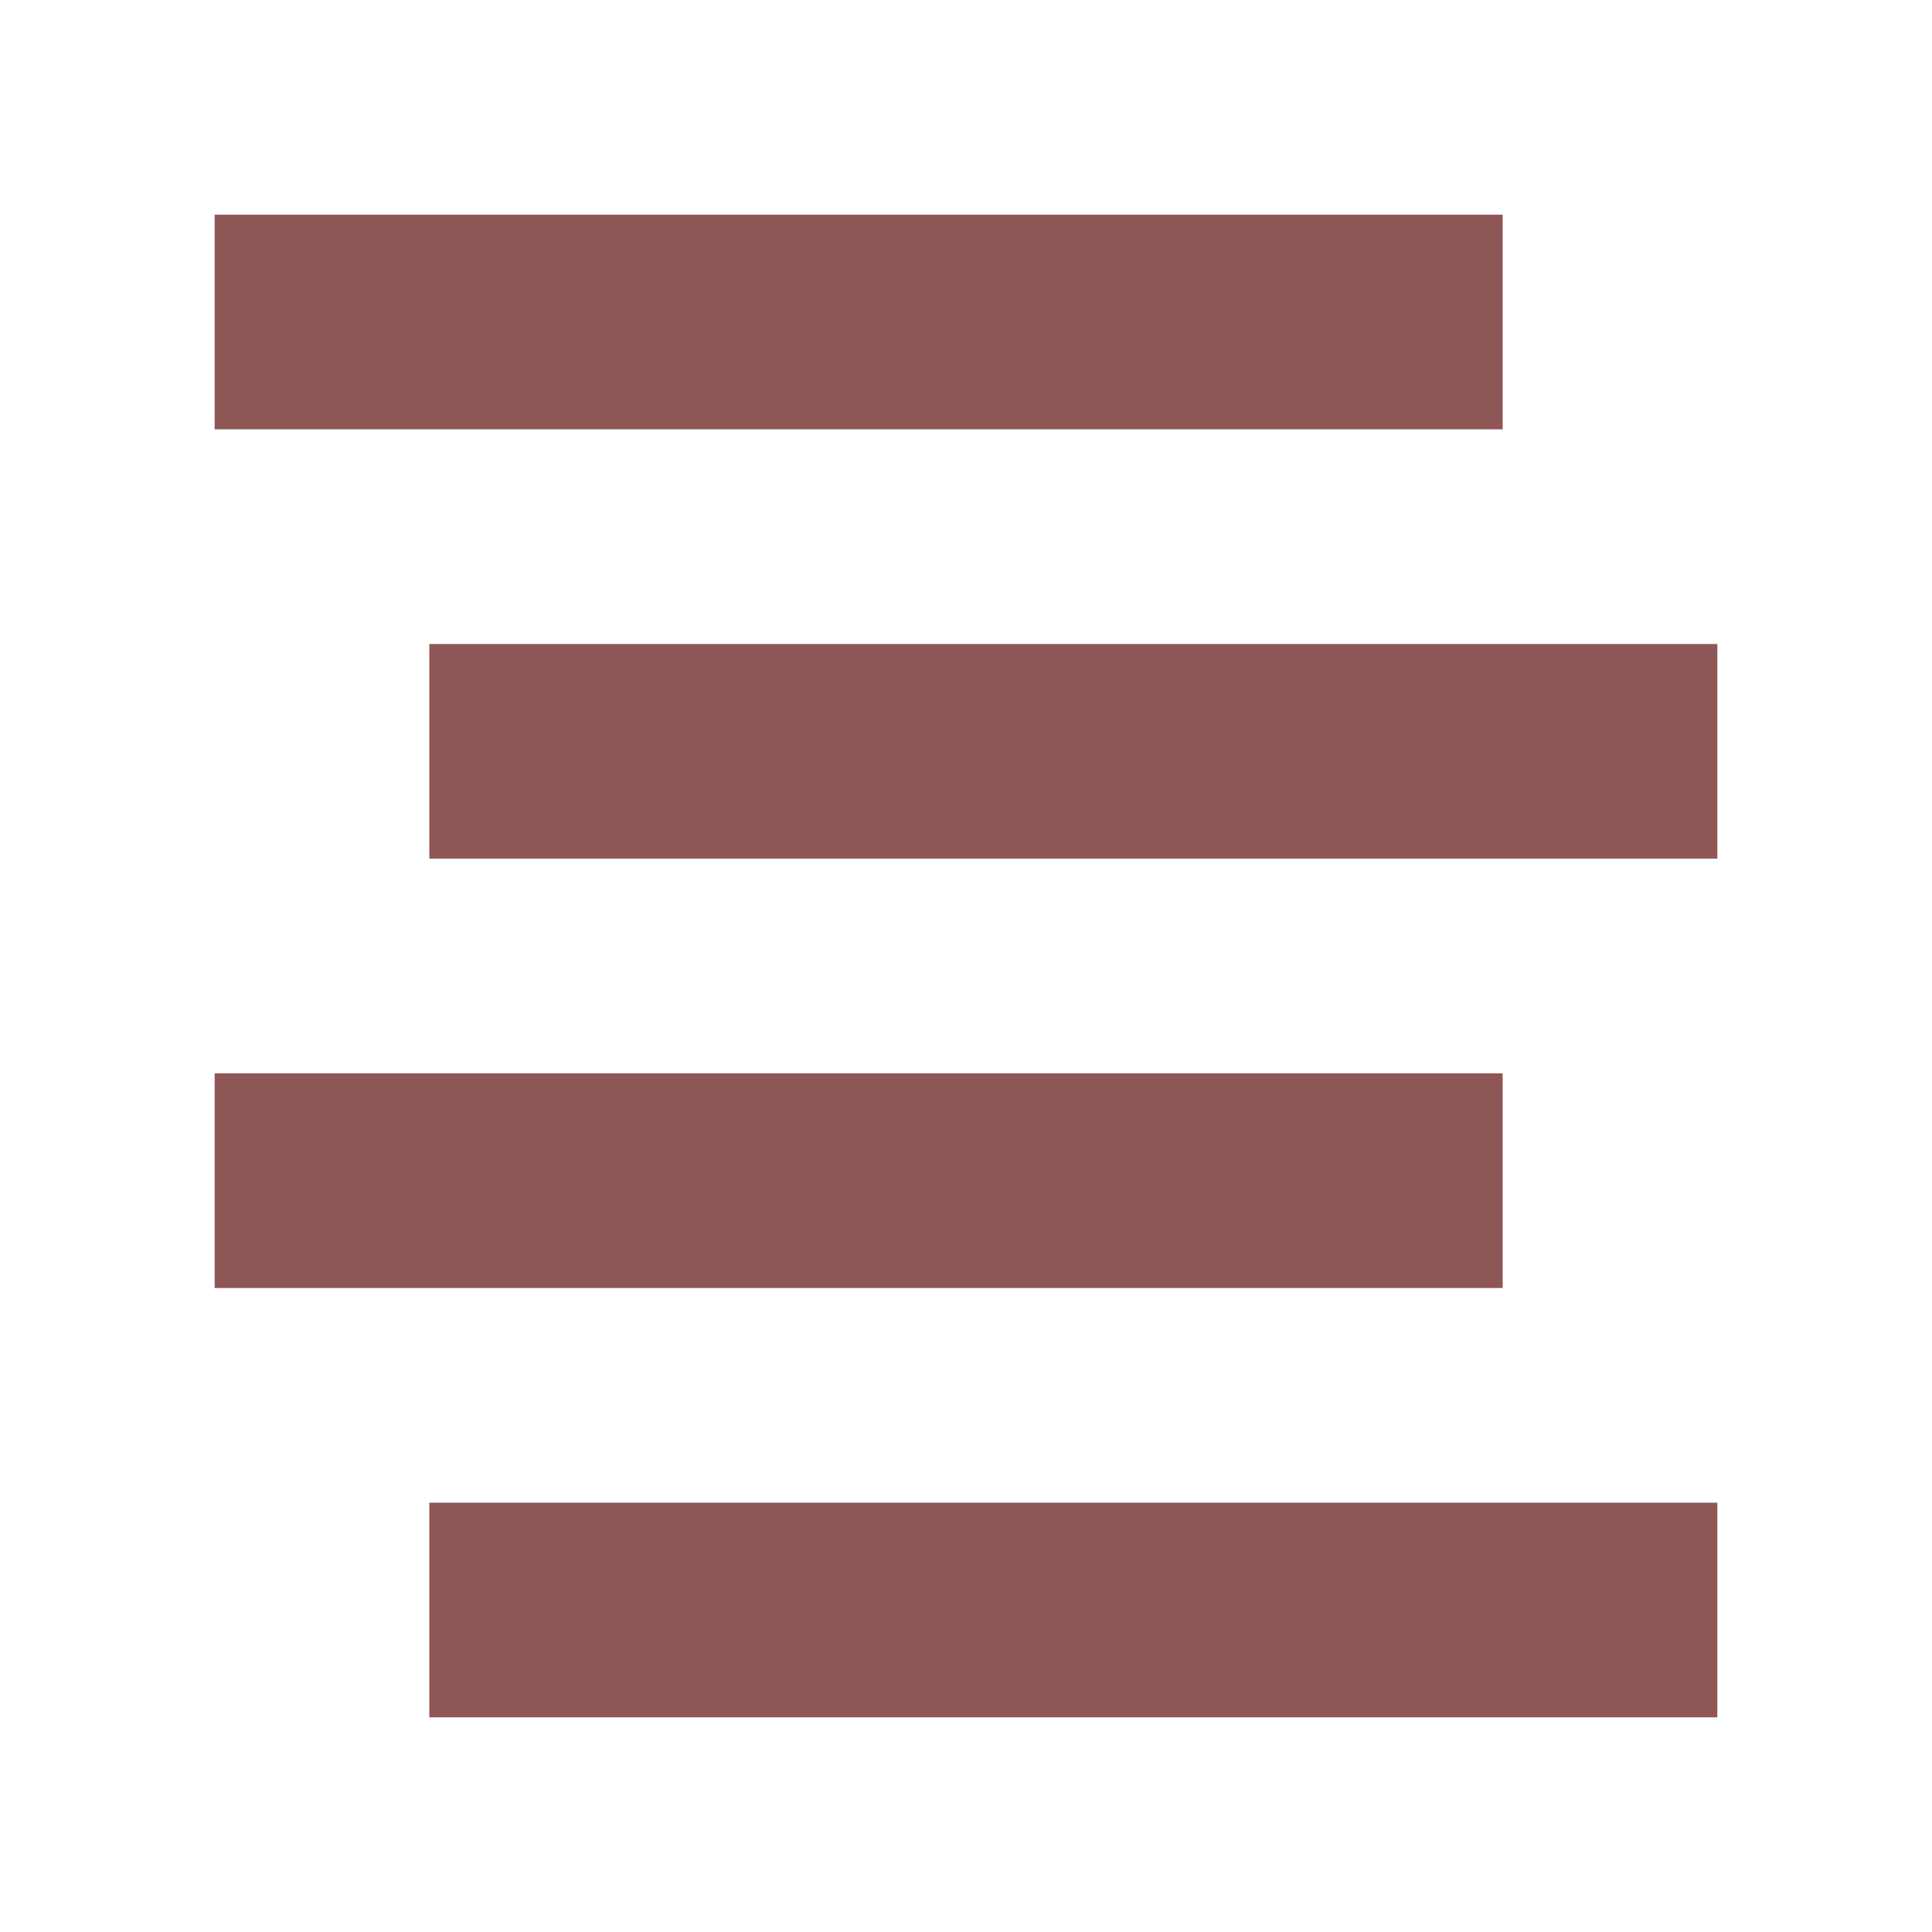 <?xml version="1.0" encoding="UTF-8"?>
<svg xmlns="http://www.w3.org/2000/svg" viewBox="0 0 90 90" width="90" height="90">
  <path d="M10 10h60v10H10zM20 30h60v10H20zM10 50h60v10H10zM20 70h60v10H20z" fill="#8f5656"/>
</svg>